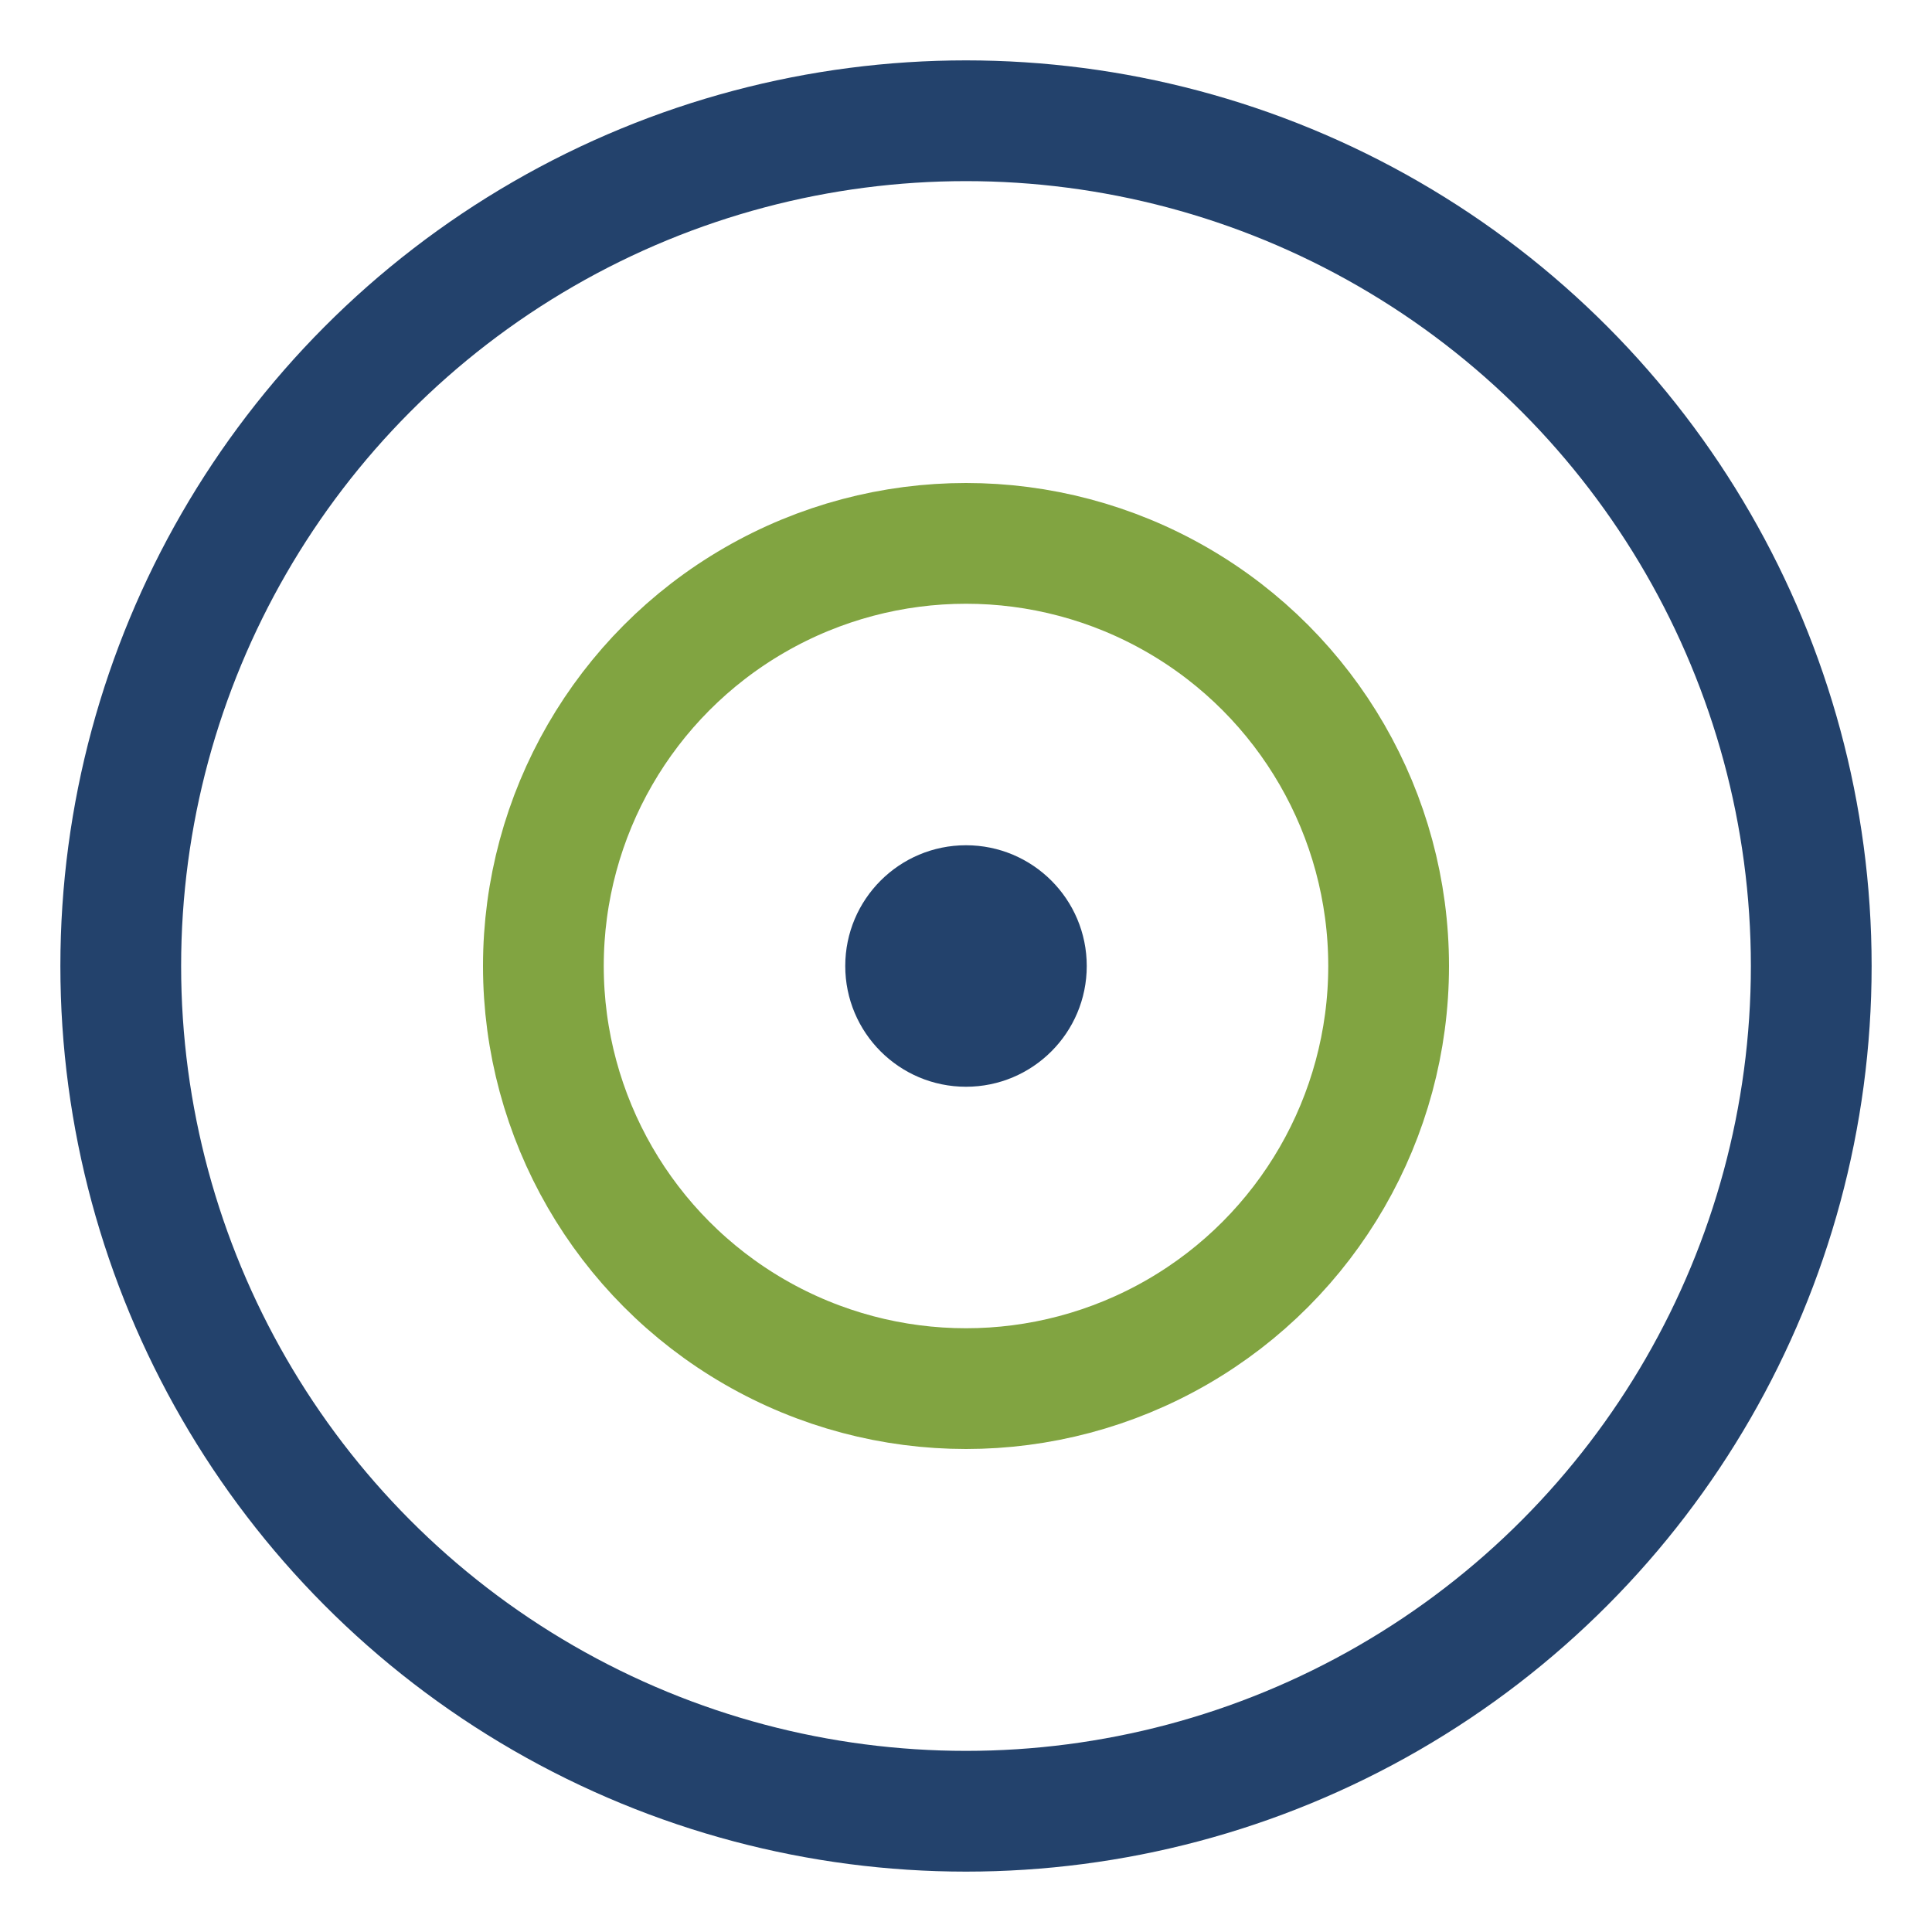 <?xml version="1.0" encoding="UTF-8"?>
<svg xmlns="http://www.w3.org/2000/svg" width="32" height="32" viewBox="0 0 32 32"><circle cx="16" cy="16" r="14" stroke="#23426c" stroke-width="2" fill="none"/><circle cx="16" cy="16" r="7" stroke="#81a441" stroke-width="2" fill="none"/><circle cx="16" cy="16" r="2" fill="#23426c"/></svg>